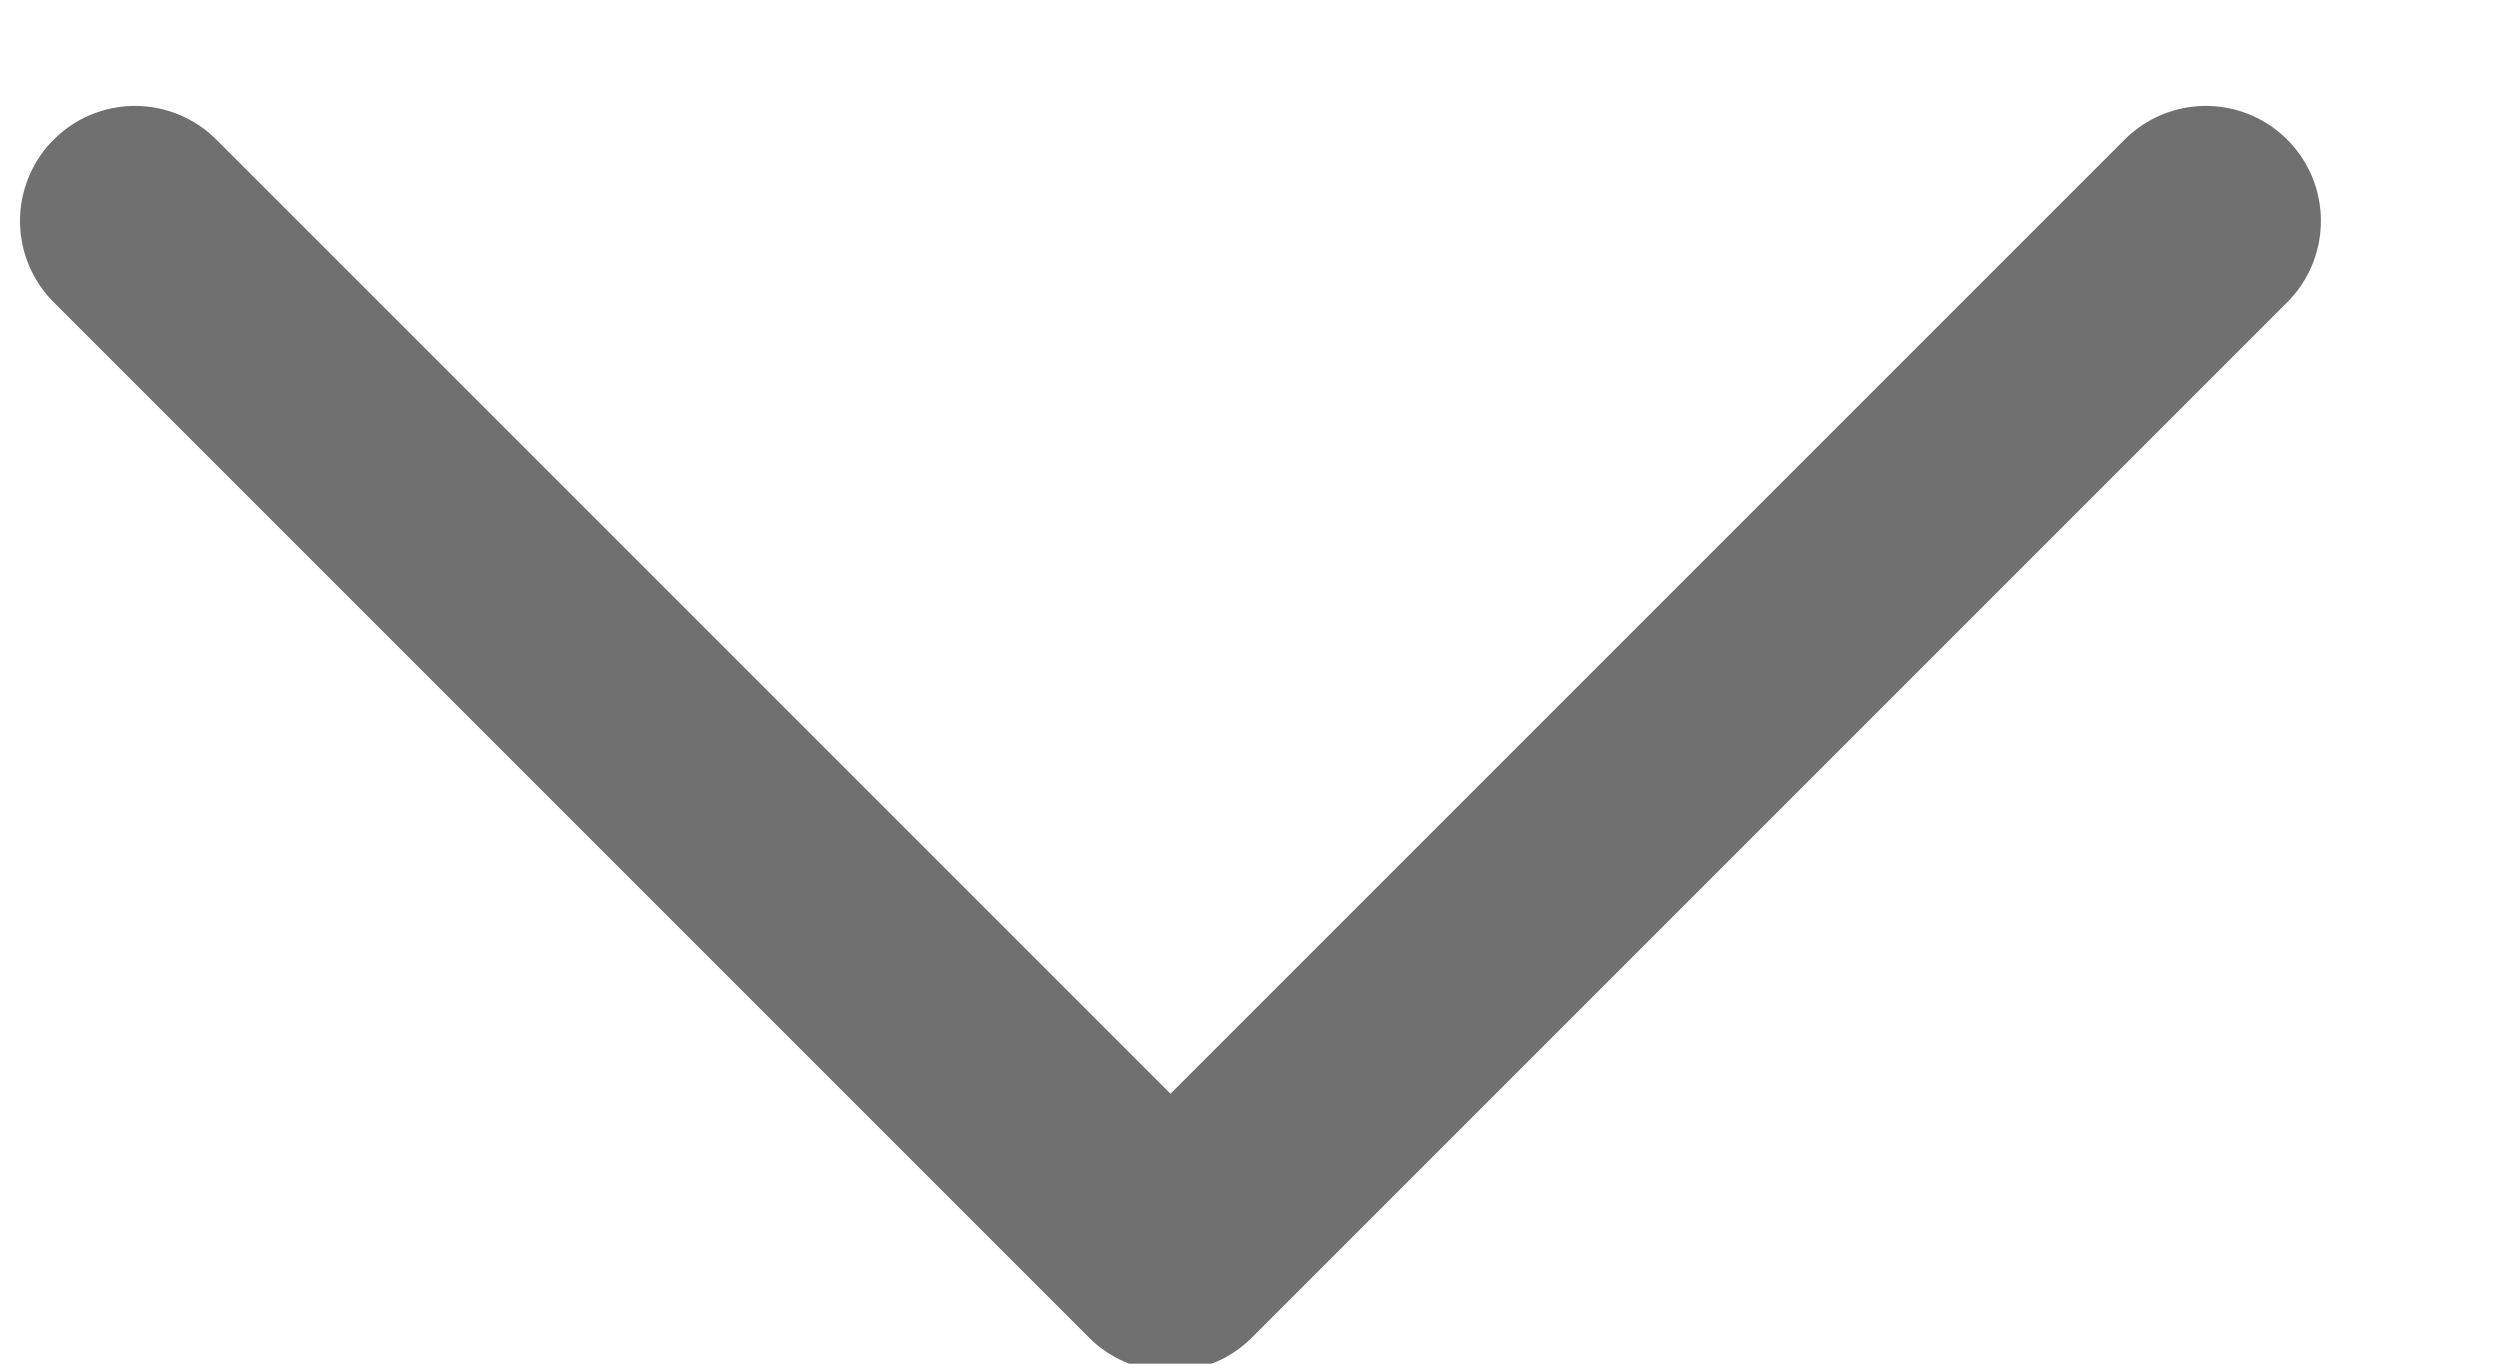<?xml version="1.0" encoding="UTF-8"?>
<svg width="11px" height="6px" viewBox="0 0 11 6" version="1.1" xmlns="http://www.w3.org/2000/svg" xmlns:xlink="http://www.w3.org/1999/xlink">
    <title>Icon/Arrow down/24px备份 3</title>
    <g id="My-account" stroke="none" stroke-width="1" fill="none" fill-rule="evenodd" stroke-linecap="round" stroke-linejoin="round">
        <g id="icon" transform="translate(-513, -79)" stroke="#707070" stroke-width="1.012">
            <g id="Icon/Arrow-down/24px备份-3" transform="translate(506, 70)">
                <polyline id="Path-2" transform="translate(12.15, 12.25) rotate(90) translate(-12.15, -12.25) " points="9.872 7.694 14.428 12.25 9.872 16.806"></polyline>
            </g>
        </g>
    </g>
</svg>